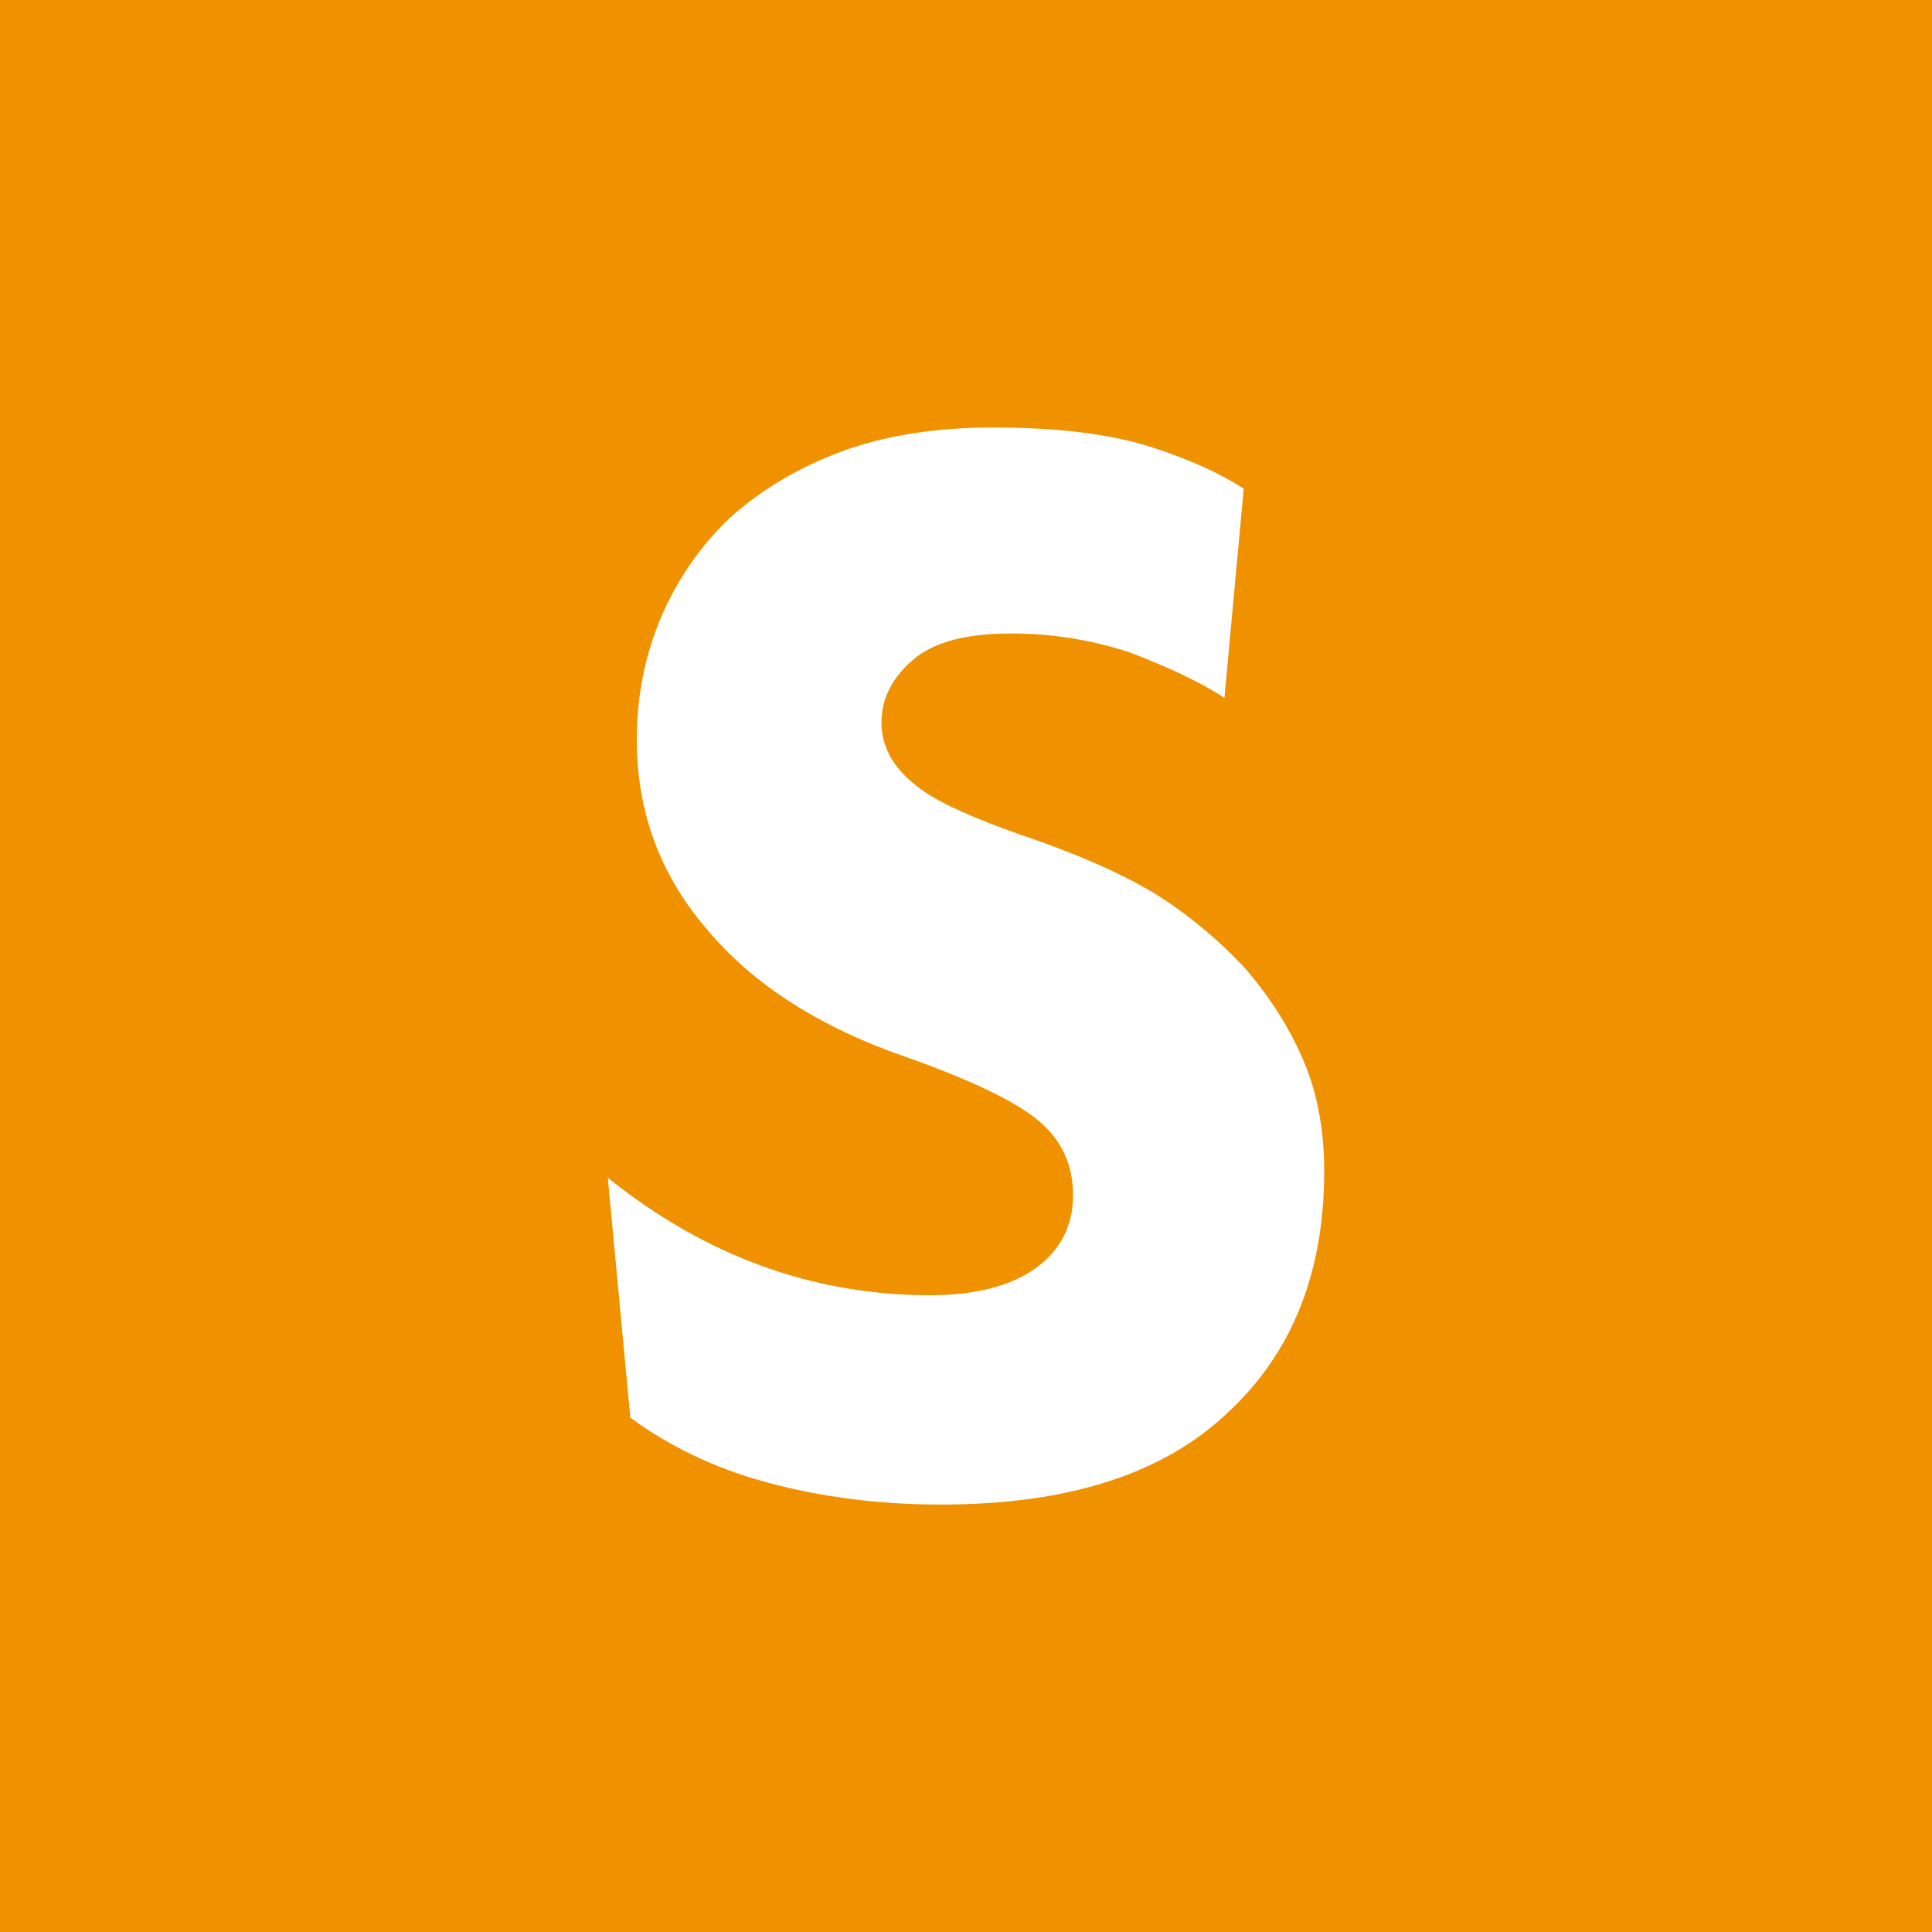 <?xml version="1.0" encoding="UTF-8"?>
<!DOCTYPE svg PUBLIC "-//W3C//DTD SVG 1.1//EN" "http://www.w3.org/Graphics/SVG/1.1/DTD/svg11.dtd">
<!-- Creator: CorelDRAW -->
<svg xmlns="http://www.w3.org/2000/svg" xml:space="preserve" width="200px" height="200px" version="1.1" style="shape-rendering:geometricPrecision; text-rendering:geometricPrecision; image-rendering:optimizeQuality; fill-rule:evenodd; clip-rule:evenodd"
viewBox="0 0 200 200"
 xmlns:xlink="http://www.w3.org/1999/xlink"
 xmlns:xodm="http://www.corel.com/coreldraw/odm/2003">
 <defs>
  <style type="text/css">
   <![CDATA[
    .fil0 {fill:#F09100}
    .fil1 {fill:white;fill-rule:nonzero}
   ]]>
  </style>
 </defs>
 <g id="Layer_x0020_1">
  <rect class="fil0" width="200" height="200"/>
  <path class="fil1" d="M137.08 121.25c0,10.5 -3.33,18.83 -10,25 -6.66,6.33 -16.5,9.5 -29.66,9.5 -6.67,0 -12.67,-0.83 -18.17,-2.33 -5.5,-1.5 -10.17,-3.84 -14,-6.67l-2.33 -24.83c10.16,8.16 21.33,12.16 33.33,12.16 4.83,0 8.5,-1 11,-2.83 2.5,-1.83 3.83,-4.33 3.83,-7.5 0,-3.17 -1.16,-5.67 -3.5,-7.67 -2.33,-2 -6.83,-4.16 -13.33,-6.5 -9.33,-3.16 -16.33,-7.66 -21.17,-13.5 -4.83,-5.66 -7.16,-12.16 -7.16,-19.5 0,-4.5 0.83,-8.66 2.5,-12.66 1.66,-3.84 4,-7.34 7.16,-10.34 3.17,-2.83 7,-5.16 11.5,-6.83 4.5,-1.67 9.84,-2.5 15.67,-2.5 6.67,0 12.17,0.67 16.33,2 4.17,1.33 7.34,2.83 9.67,4.33l-2 21.67c-2.5,-1.67 -5.83,-3.17 -9.67,-4.67 -4,-1.33 -8.16,-2 -12.33,-2 -4.67,0 -8,0.84 -10.17,2.67 -2.16,1.83 -3.33,4 -3.33,6.5 0,2.5 1.17,4.67 3.5,6.5 2.17,1.83 6.5,3.67 12.83,5.83 4.17,1.5 8.17,3.17 11.84,5.34 3.5,2.16 6.66,4.83 9.33,7.66 2.5,2.84 4.67,6.17 6.17,9.67 1.5,3.5 2.16,7.33 2.16,11.5z"/>
 </g>
</svg>
